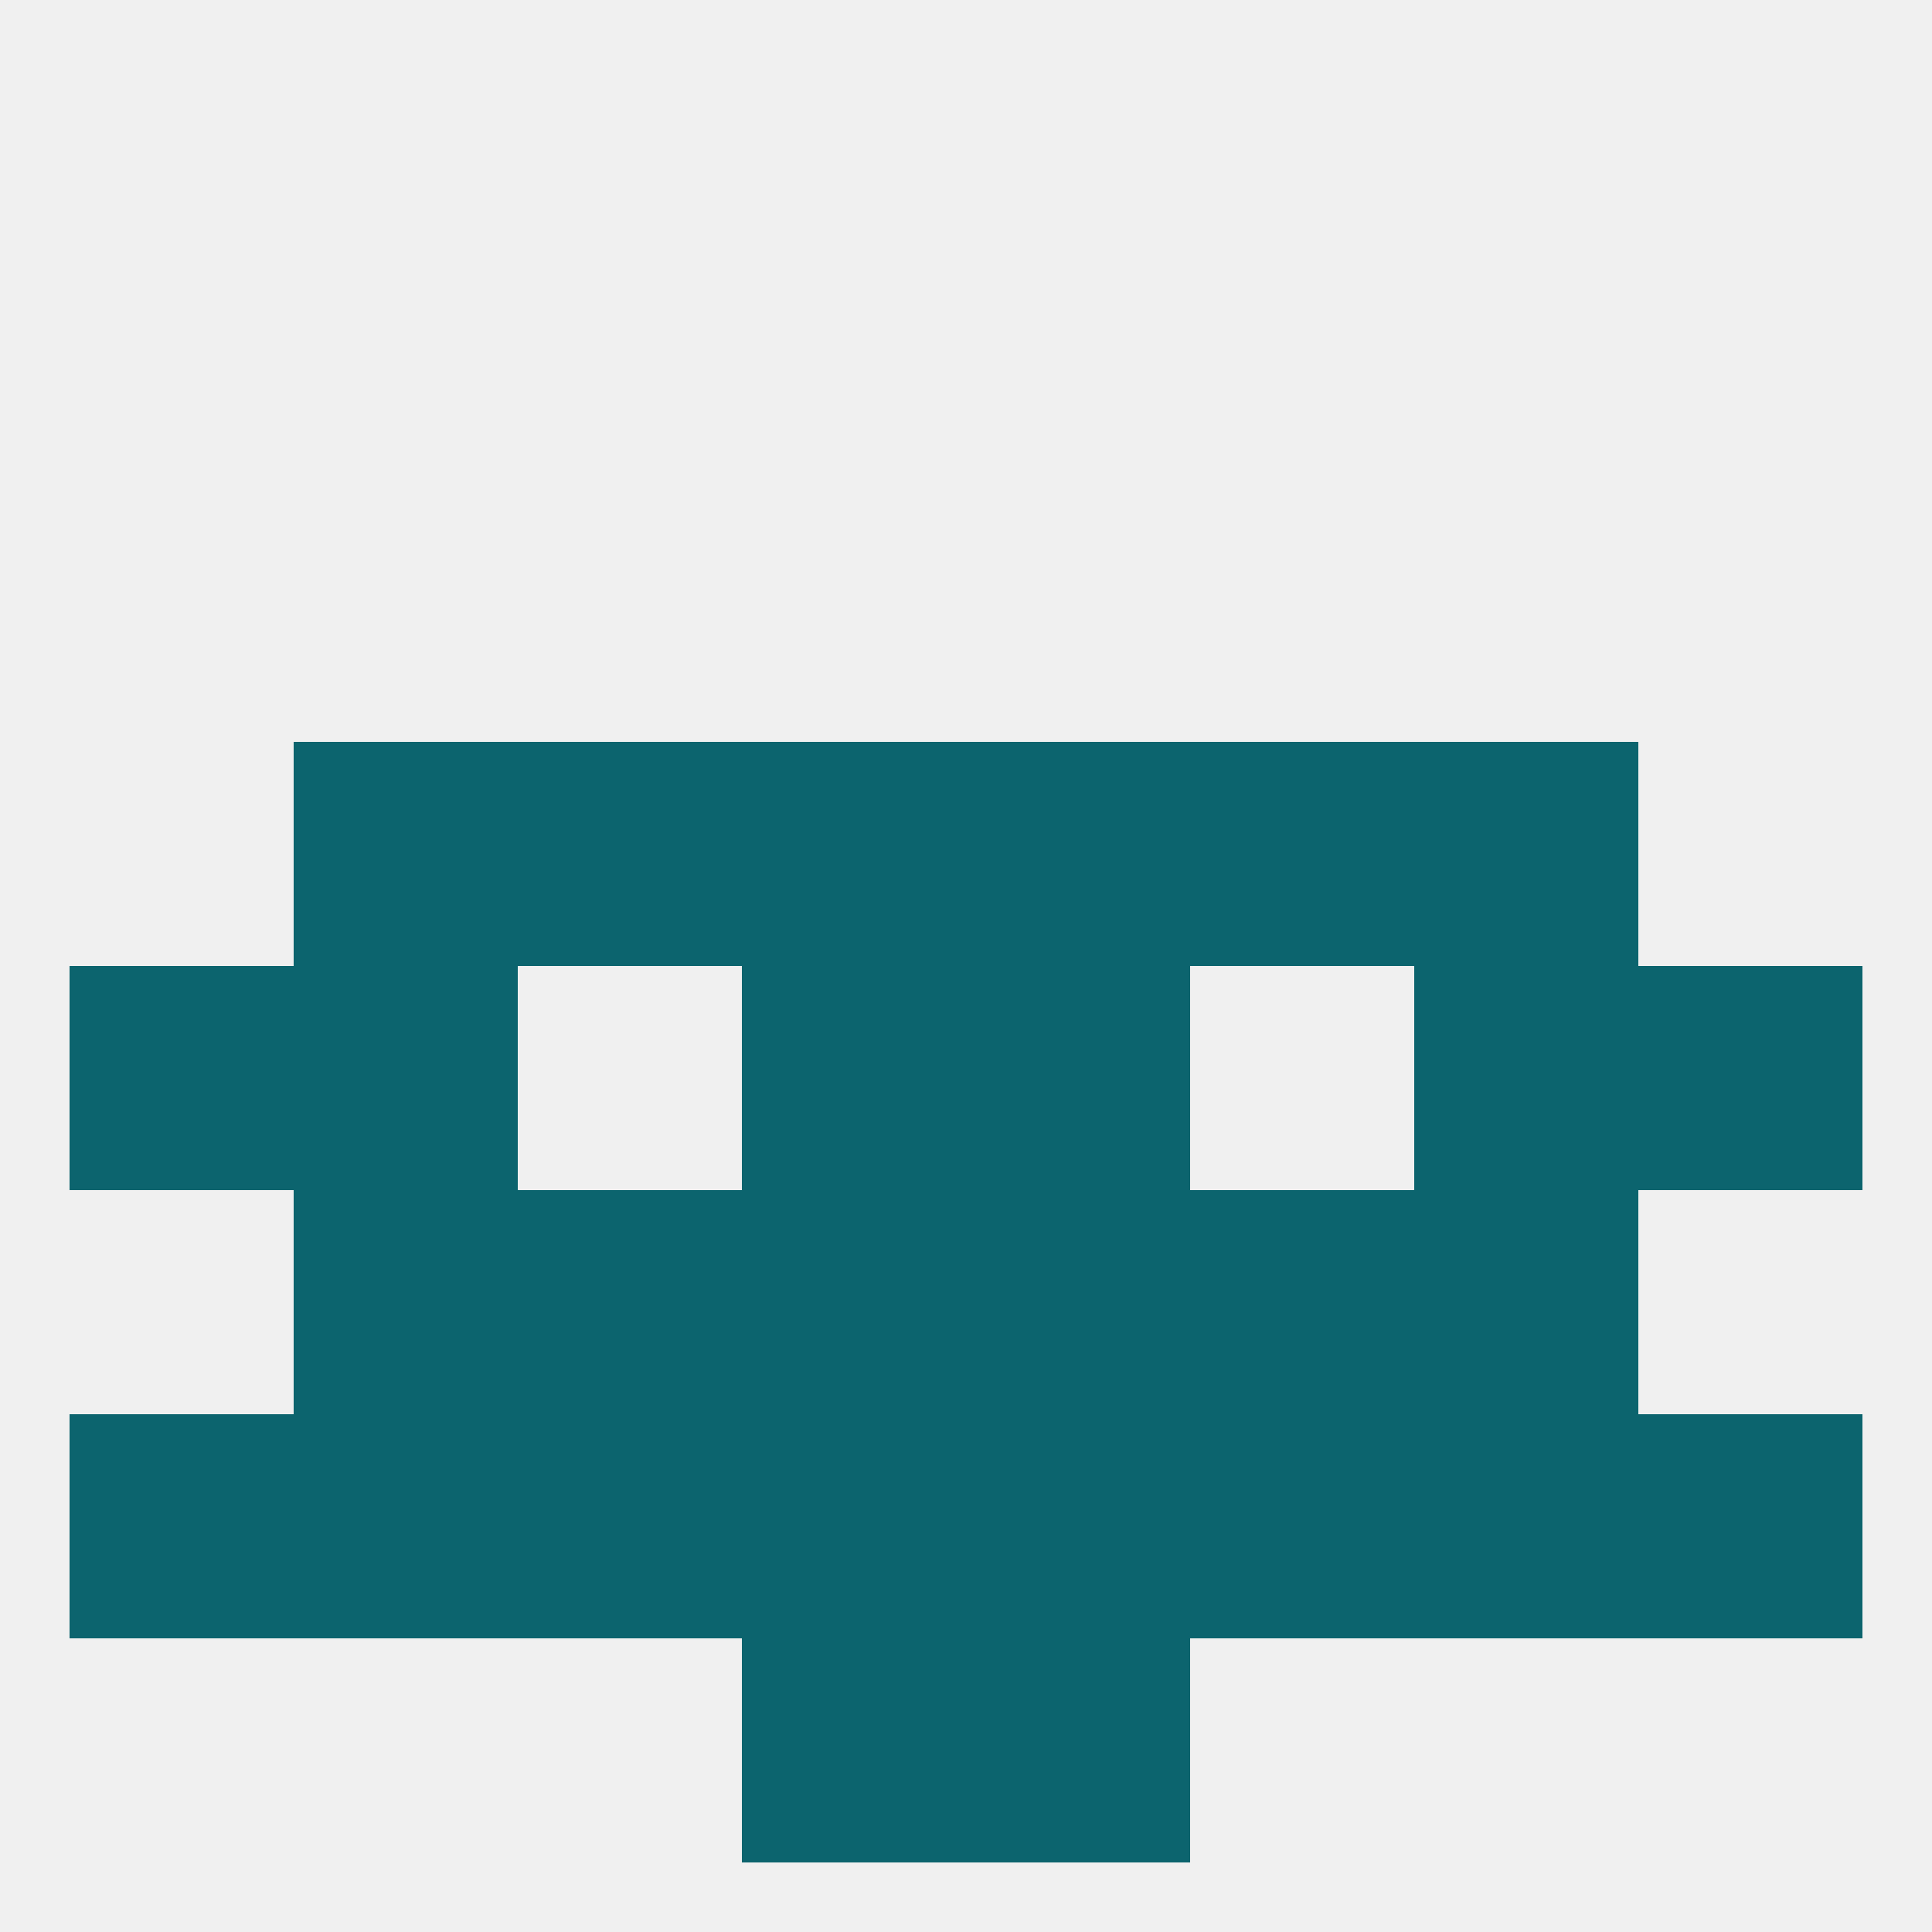 
<!--   <?xml version="1.0"?> -->
<svg version="1.1" baseprofile="full" xmlns="http://www.w3.org/2000/svg" xmlns:xlink="http://www.w3.org/1999/xlink" xmlns:ev="http://www.w3.org/2001/xml-events" width="250" height="250" viewBox="0 0 250 250" >
	<rect width="100%" height="100%" fill="rgba(240,240,240,255)"/>

	<rect x="67" y="96" width="29" height="29" fill="rgba(12,100,110,255)"/>
	<rect x="154" y="96" width="29" height="29" fill="rgba(12,100,110,255)"/>
	<rect x="96" y="96" width="29" height="29" fill="rgba(12,100,110,255)"/>
	<rect x="125" y="96" width="29" height="29" fill="rgba(12,100,110,255)"/>
	<rect x="38" y="96" width="29" height="29" fill="rgba(12,100,110,255)"/>
	<rect x="183" y="96" width="29" height="29" fill="rgba(12,100,110,255)"/>
	<rect x="125" y="125" width="29" height="29" fill="rgba(12,100,110,255)"/>
	<rect x="38" y="125" width="29" height="29" fill="rgba(12,100,110,255)"/>
	<rect x="183" y="125" width="29" height="29" fill="rgba(12,100,110,255)"/>
	<rect x="9" y="125" width="29" height="29" fill="rgba(12,100,110,255)"/>
	<rect x="212" y="125" width="29" height="29" fill="rgba(12,100,110,255)"/>
	<rect x="96" y="125" width="29" height="29" fill="rgba(12,100,110,255)"/>
	<rect x="96" y="154" width="29" height="29" fill="rgba(12,100,110,255)"/>
	<rect x="125" y="154" width="29" height="29" fill="rgba(12,100,110,255)"/>
	<rect x="38" y="154" width="29" height="29" fill="rgba(12,100,110,255)"/>
	<rect x="183" y="154" width="29" height="29" fill="rgba(12,100,110,255)"/>
	<rect x="67" y="154" width="29" height="29" fill="rgba(12,100,110,255)"/>
	<rect x="154" y="154" width="29" height="29" fill="rgba(12,100,110,255)"/>
	<rect x="212" y="183" width="29" height="29" fill="rgba(12,100,110,255)"/>
	<rect x="38" y="183" width="29" height="29" fill="rgba(12,100,110,255)"/>
	<rect x="154" y="183" width="29" height="29" fill="rgba(12,100,110,255)"/>
	<rect x="125" y="183" width="29" height="29" fill="rgba(12,100,110,255)"/>
	<rect x="9" y="183" width="29" height="29" fill="rgba(12,100,110,255)"/>
	<rect x="183" y="183" width="29" height="29" fill="rgba(12,100,110,255)"/>
	<rect x="67" y="183" width="29" height="29" fill="rgba(12,100,110,255)"/>
	<rect x="96" y="183" width="29" height="29" fill="rgba(12,100,110,255)"/>
	<rect x="96" y="212" width="29" height="29" fill="rgba(12,100,110,255)"/>
	<rect x="125" y="212" width="29" height="29" fill="rgba(12,100,110,255)"/>
</svg>
